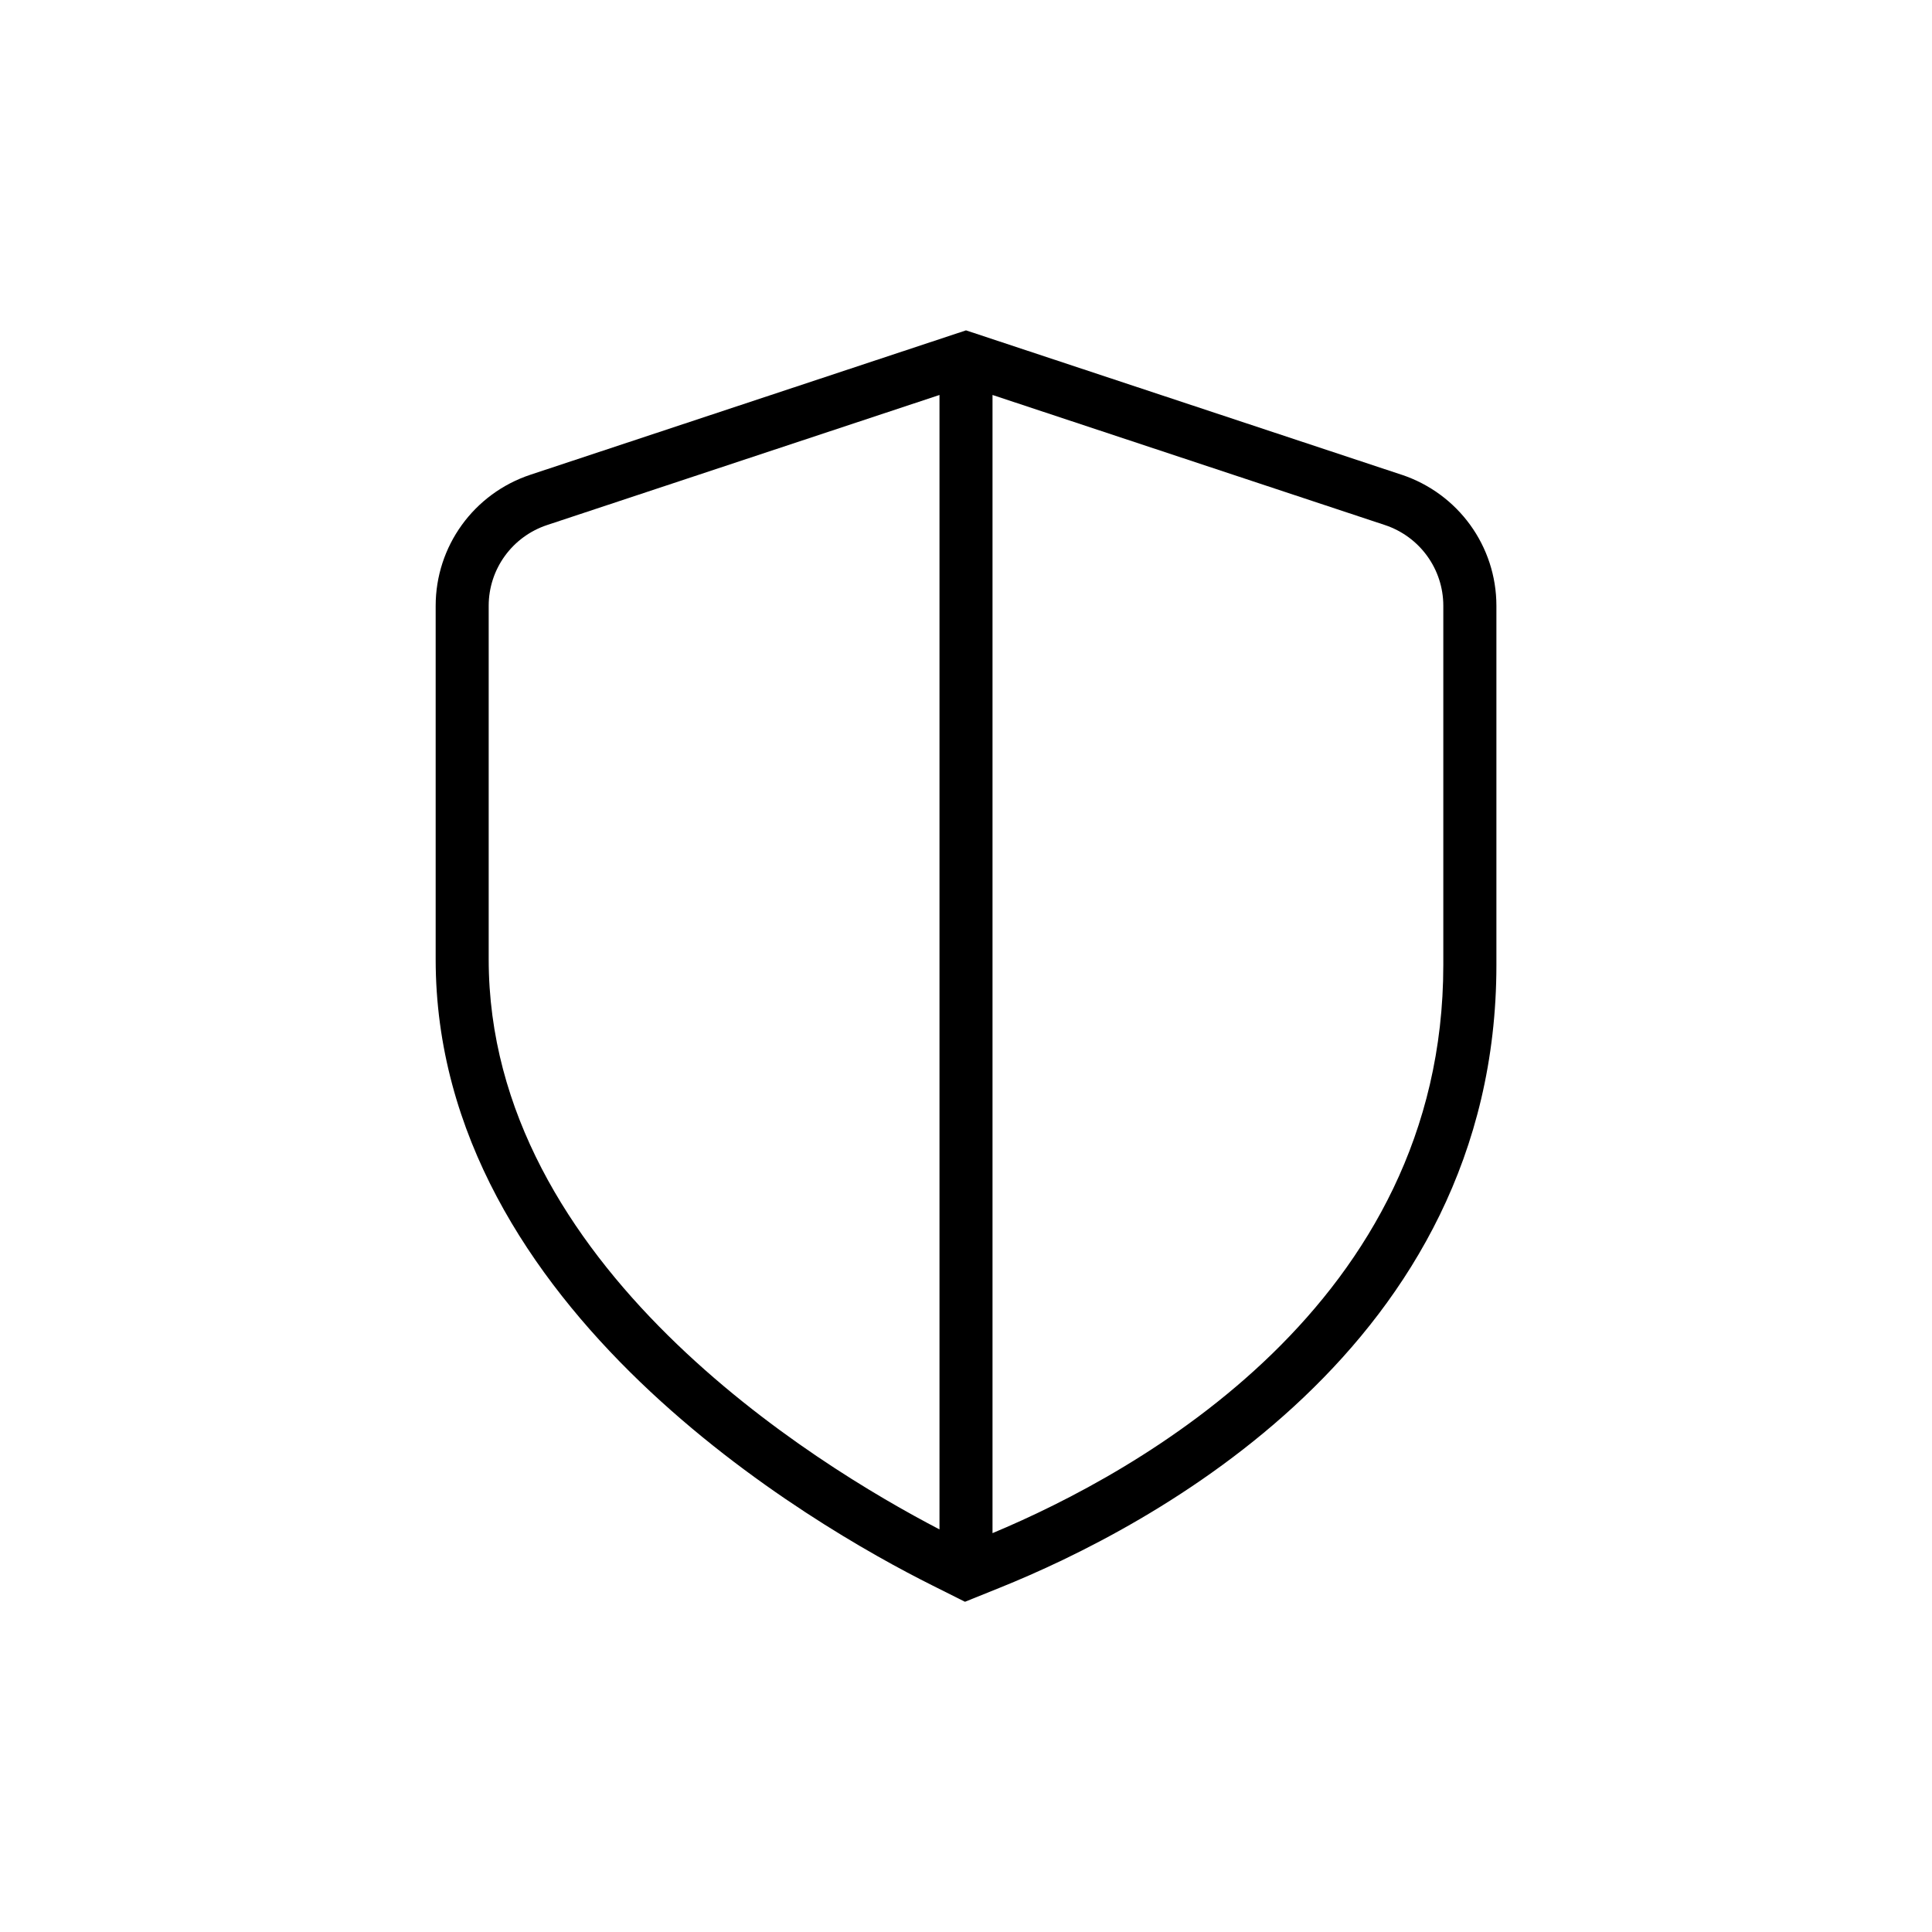 <?xml version="1.0" encoding="UTF-8"?>
<svg id="_Шар_1" data-name="Шар 1" xmlns="http://www.w3.org/2000/svg" viewBox="0 0 283.46 283.46">
  <defs>
    <style>
      .cls-1 {
        stroke-width: 0px;
      }
    </style>
  </defs>
  <path class="cls-1" d="m205.63,69.65l-63.9-21.18-63.9,21.18c-8.32,2.76-13.91,10.5-13.91,19.24v51.86c0,51.43,55.71,83.28,72.79,91.82l4.87,2.44,5.06-2.04c21.92-8.82,72.91-35.37,72.91-91.38v-52.7c0-8.75-5.59-16.47-13.91-19.24Zm-133.93,71.09v-51.86c0-5.38,3.45-10.15,8.58-11.85l57.56-19.08v166.44c-18.2-9.47-66.14-38.7-66.14-83.65h0Zm140.06.84c0,49.79-44.82,74.45-66.14,83.36V57.95l57.56,19.08c5.13,1.7,8.58,6.47,8.58,11.85v52.7Z"/>
</svg>